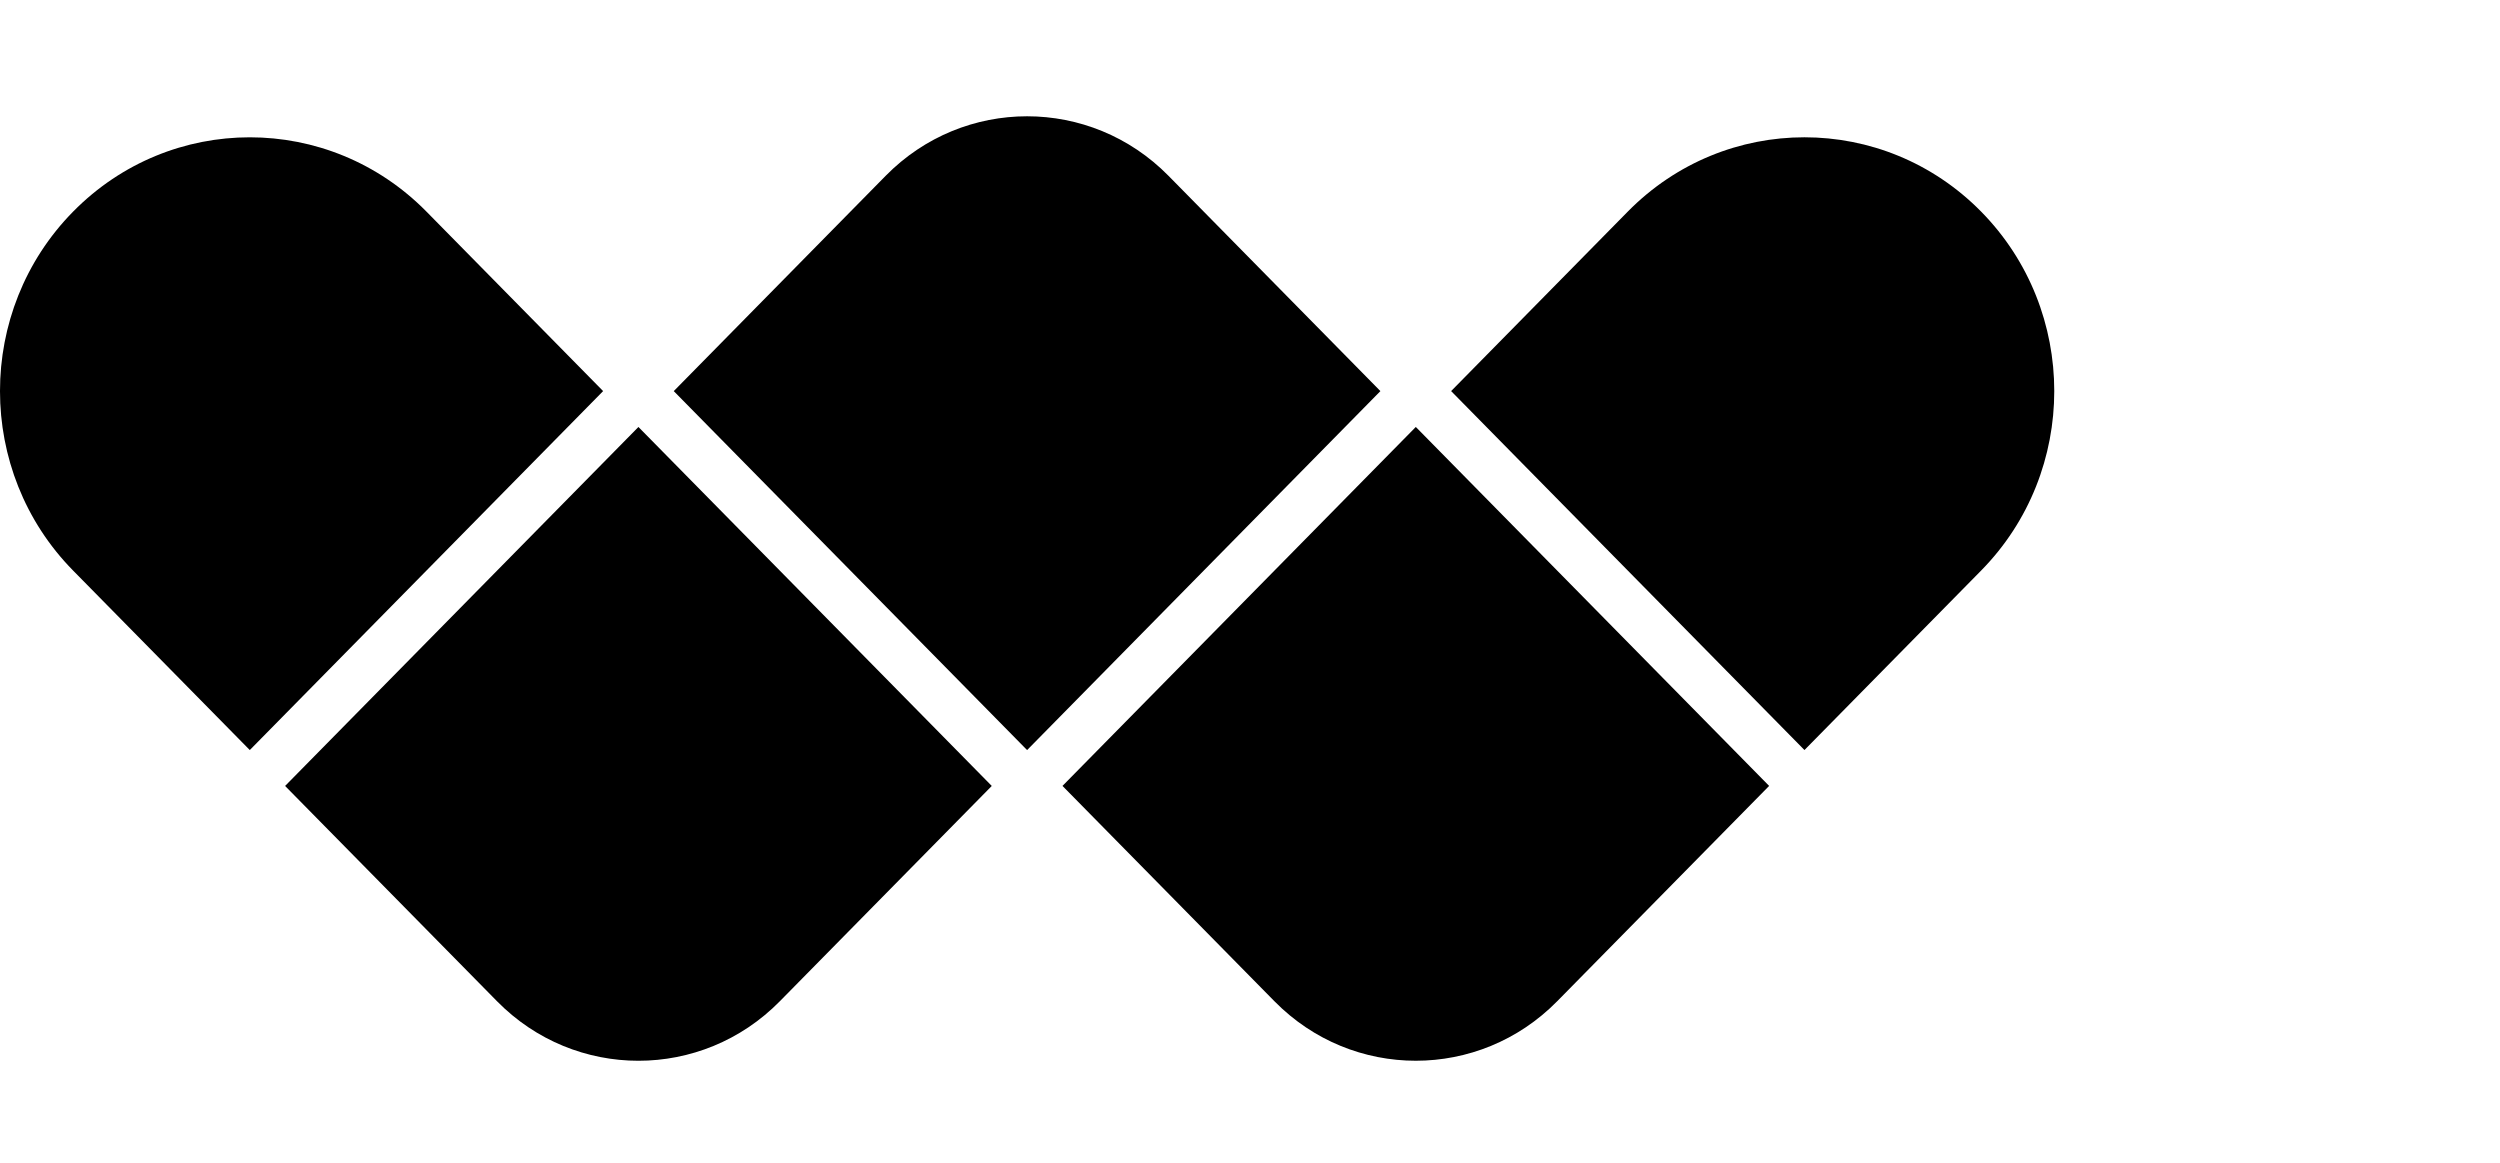 <?xml version="1.0" encoding="UTF-8"?>
<svg xmlns="http://www.w3.org/2000/svg" width="129" height="60" viewBox="0 0 129 60" fill="none">
  <g clip-path="url(#clip0_2328_85371)">
    <path fill-rule="evenodd" clip-rule="evenodd" d="M34.766 20.181L45.705 9.067C49.73 4.978 56.265 4.978 60.29 9.067L71.229 20.181L52.998 38.704L34.766 20.181ZM54.824 40.553L73.056 22.031L91.287 40.553L80.348 51.667C76.323 55.757 69.789 55.757 65.763 51.667L54.824 40.553ZM32.943 22.032L14.711 40.555L25.65 51.668C29.676 55.758 36.21 55.758 40.236 51.668L51.175 40.555L32.943 22.032ZM3.773 10.919C8.805 5.807 16.973 5.807 22.005 10.919L31.121 20.18L12.889 38.703L3.773 29.442C-1.257 24.331 -1.259 16.031 3.773 10.919ZM83.994 10.918L74.878 20.18L93.11 38.702L102.226 29.441C107.258 24.329 107.258 16.031 102.226 10.918C97.194 5.806 89.026 5.806 83.994 10.918Z" fill="black"></path>
  </g>
  <defs>
    <clipPath id="clip0_2328_85371">
      <rect width="129" height="60" fill="white"></rect>
    </clipPath>
  </defs>
</svg>
